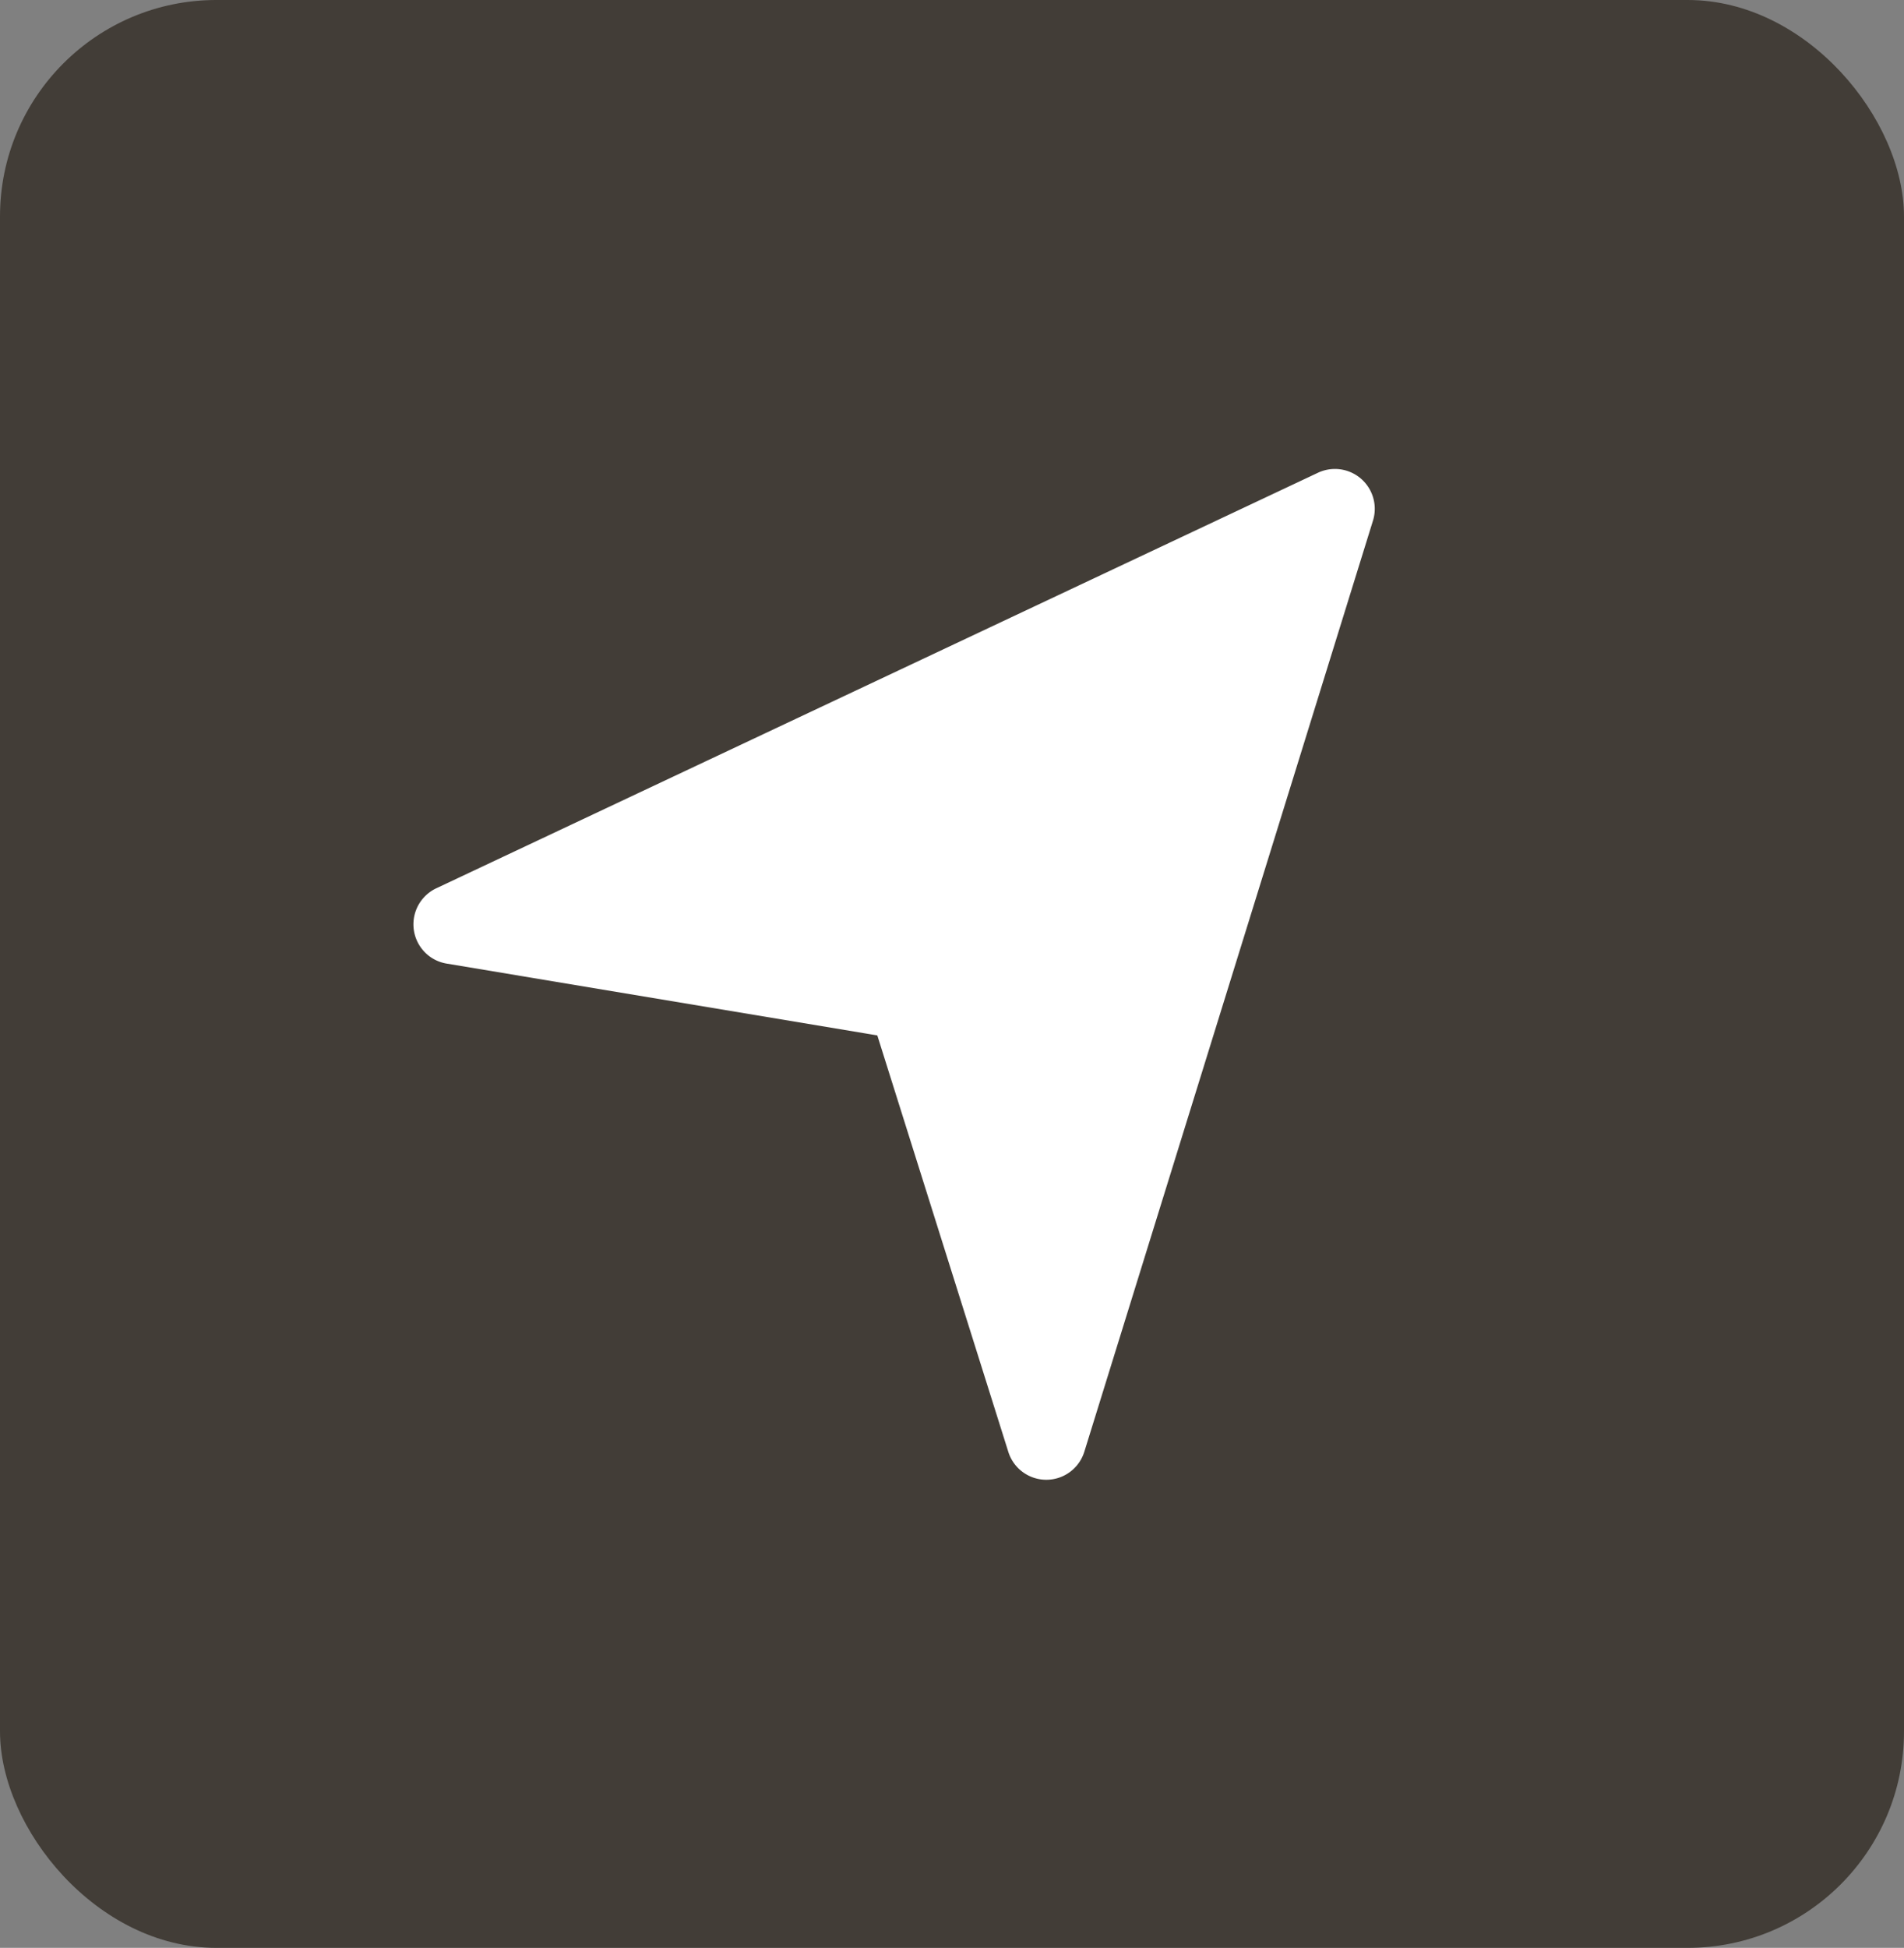 <svg xmlns="http://www.w3.org/2000/svg" xmlns:xlink="http://www.w3.org/1999/xlink" width="44" height="45" viewBox="0 0 44 45">
  <rect x="0" y="0" width="44" height="45" fill="#808080" stroke="none"/>
  <defs>
    <clipPath id="clip-path">
      <rect id="長方形_47" data-name="長方形 47" width="20" height="22.454" fill="none"/>
    </clipPath>
  </defs>
  <g id="グループ_151" data-name="グループ 151" transform="translate(-2152 -2227)">
    <rect id="長方形_76" data-name="長方形 76" width="44" height="45" rx="5" transform="translate(2152 2227)" fill="#423d37"/>
    <g id="グループ_150" data-name="グループ 150" transform="translate(2175.907 2231.499) rotate(41)">
      <g id="グループ_80" data-name="グループ 80" transform="translate(0 0)" clip-path="url(#clip-path)">
        <path id="パス_178" data-name="パス 178" d="M.921,22.454a.921.921,0,0,1-.843-1.292L9.157.55a.921.921,0,0,1,1.685,0l9.079,20.613A.92.92,0,0,1,18.6,22.318L10,17.041,1.4,22.318a.917.917,0,0,1-.481.136" transform="translate(0 0)" fill="#fff"/>
      </g>
    </g>
  </g>
</svg>

